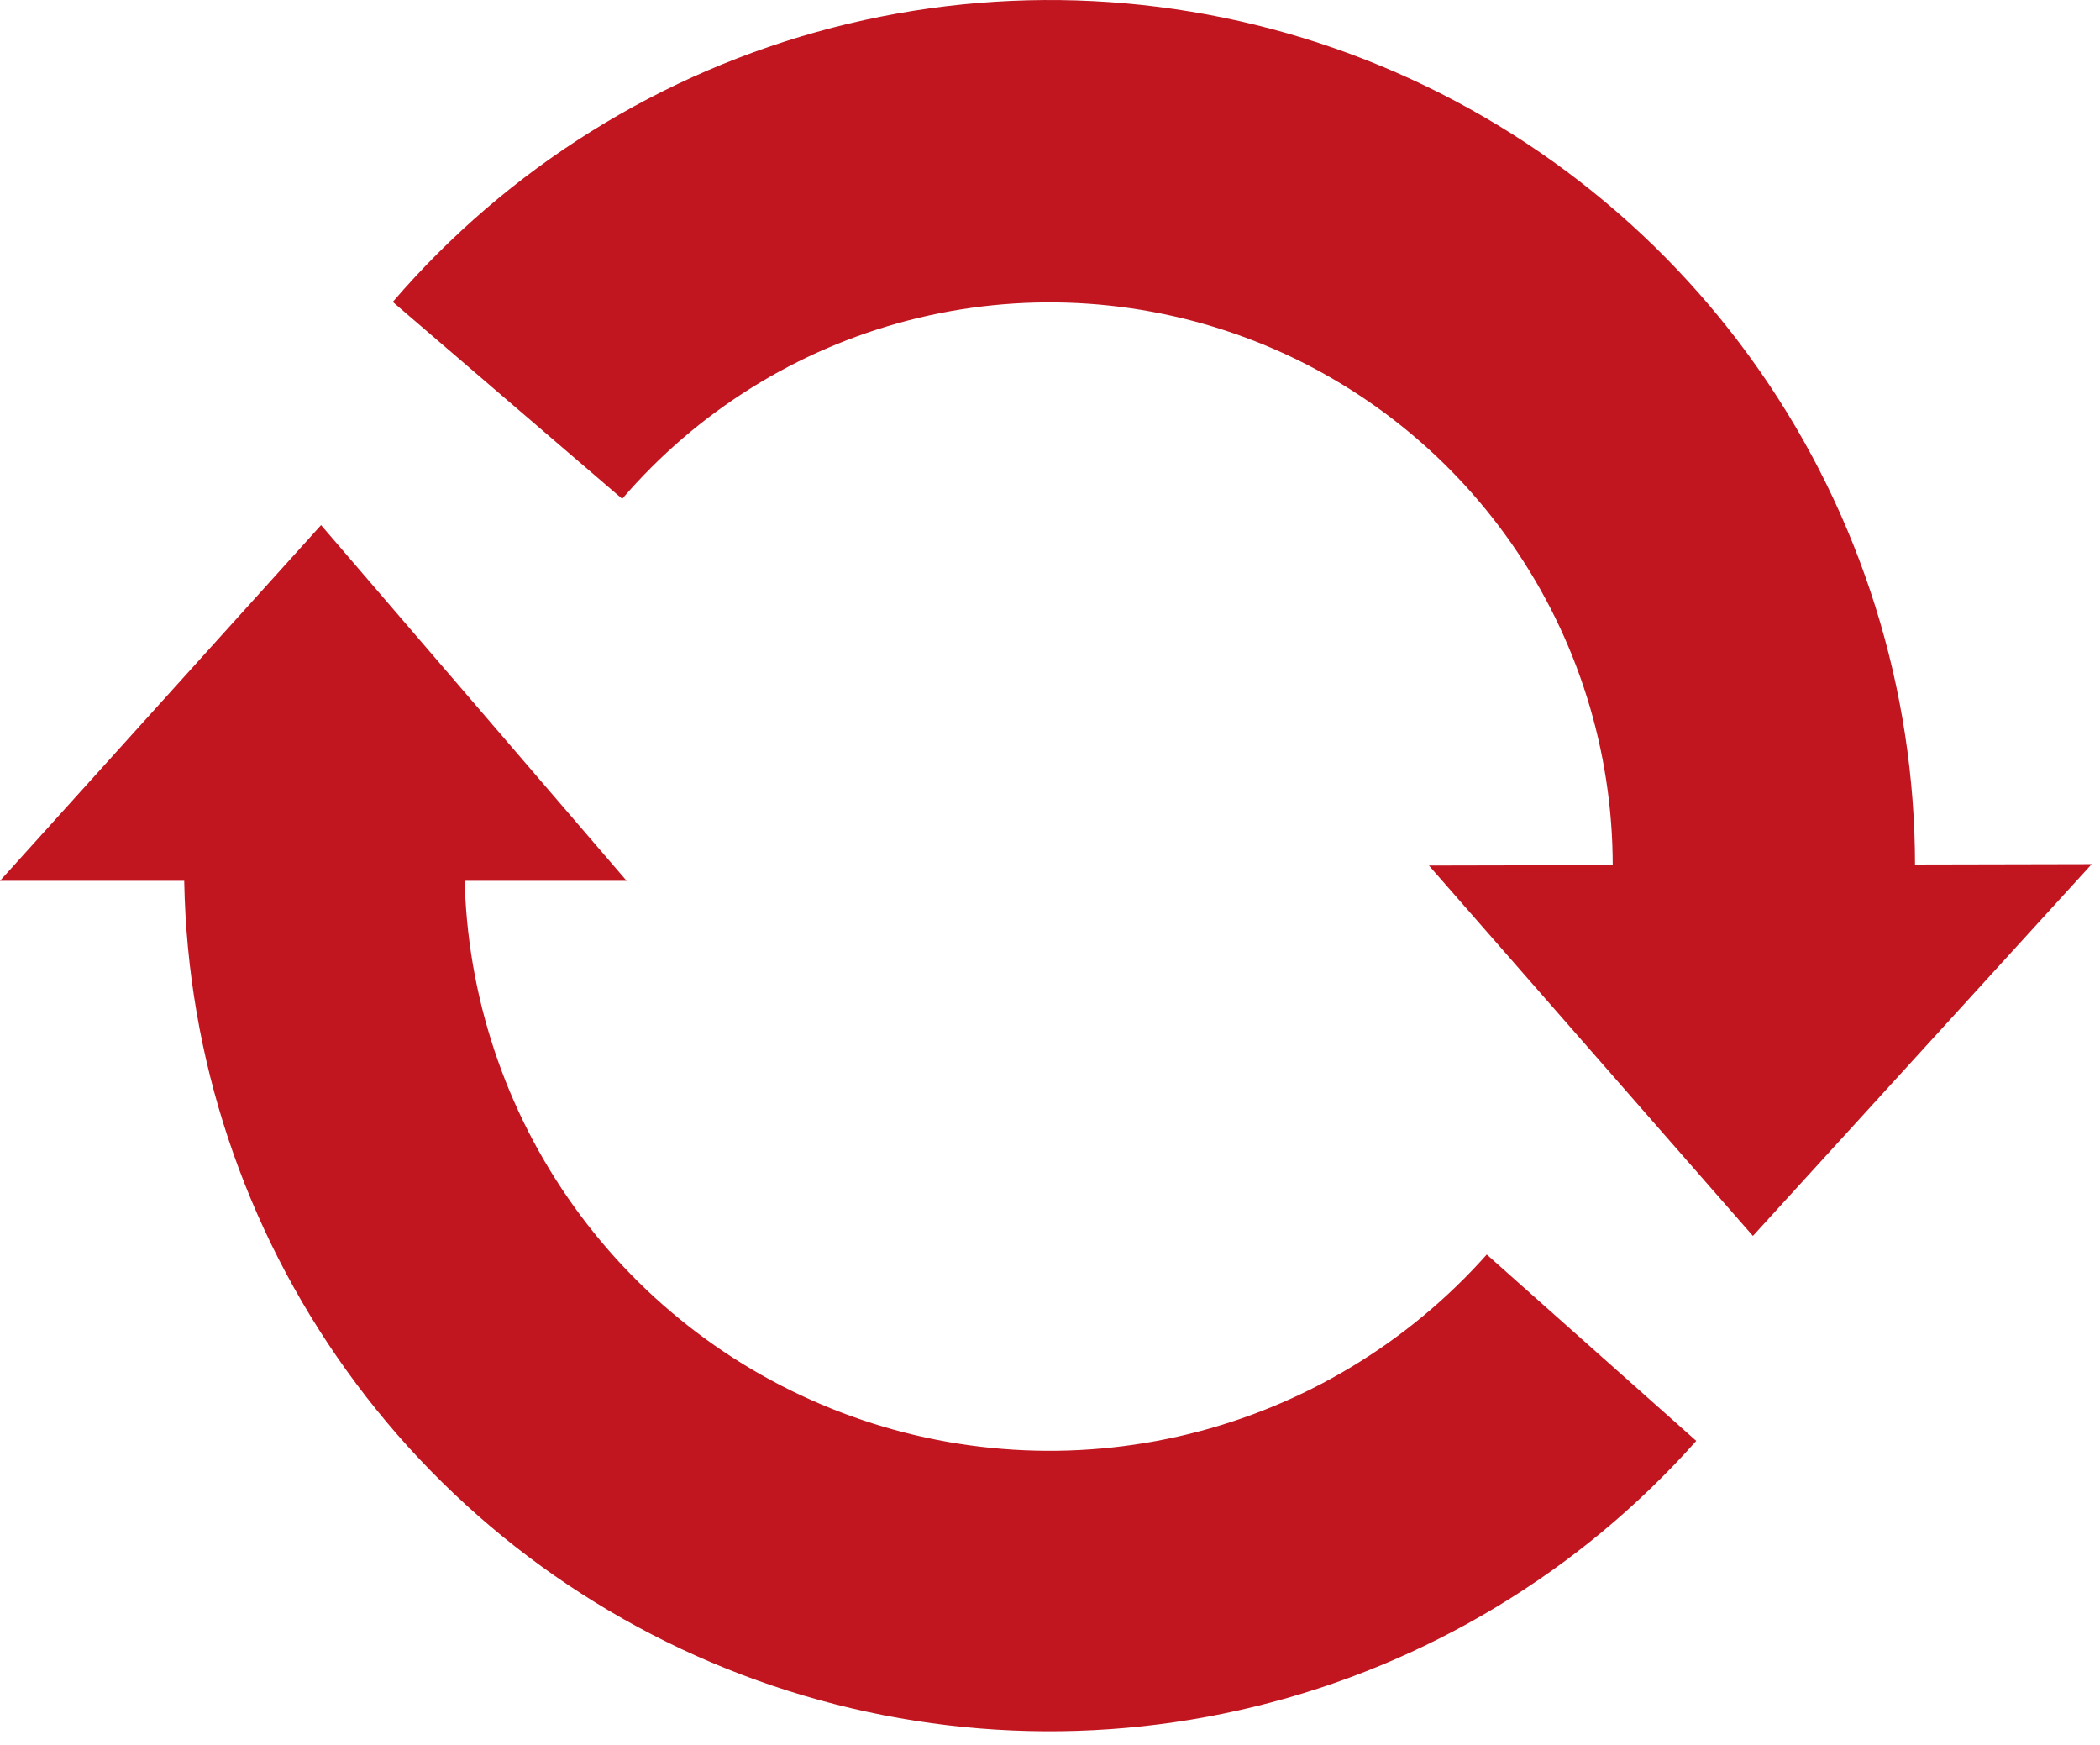 <svg width="124" height="103" viewBox="0 0 124 103" fill="none" xmlns="http://www.w3.org/2000/svg">
<path d="M103.505 72.965L84.376 51.099L123.511 51.016L103.505 72.965Z" fill="#C11620"/>
<path d="M18.958 31L37 52L-3.67176e-06 52L18.958 31Z" fill="#C11620"/>
<path d="M113.078 51.105C113.078 40.666 109.881 30.477 103.917 21.909C97.954 13.341 89.509 6.805 79.719 3.181C69.929 -0.444 59.264 -0.984 49.159 1.634C39.053 4.252 29.992 9.902 23.193 17.824L36.74 29.449C41.164 24.295 47.06 20.618 53.636 18.915C60.211 17.211 67.151 17.563 73.521 19.921C79.891 22.28 85.385 26.533 89.266 32.108C93.147 37.682 95.227 44.312 95.227 51.105H113.078Z" fill="#C11620"/>
<path d="M10.87 51.104C10.87 61.466 14.02 71.583 19.902 80.114C25.784 88.645 34.121 95.186 43.806 98.869C53.491 102.553 64.067 103.206 74.132 100.74C84.197 98.275 93.274 92.809 100.16 85.066L87.789 74.063C83.134 79.298 76.997 82.993 70.193 84.66C63.389 86.326 56.239 85.885 49.692 83.395C43.144 80.905 37.508 76.483 33.532 70.716C29.555 64.949 27.426 58.109 27.426 51.104L10.87 51.104Z" fill="#C11620"/>
</svg>
